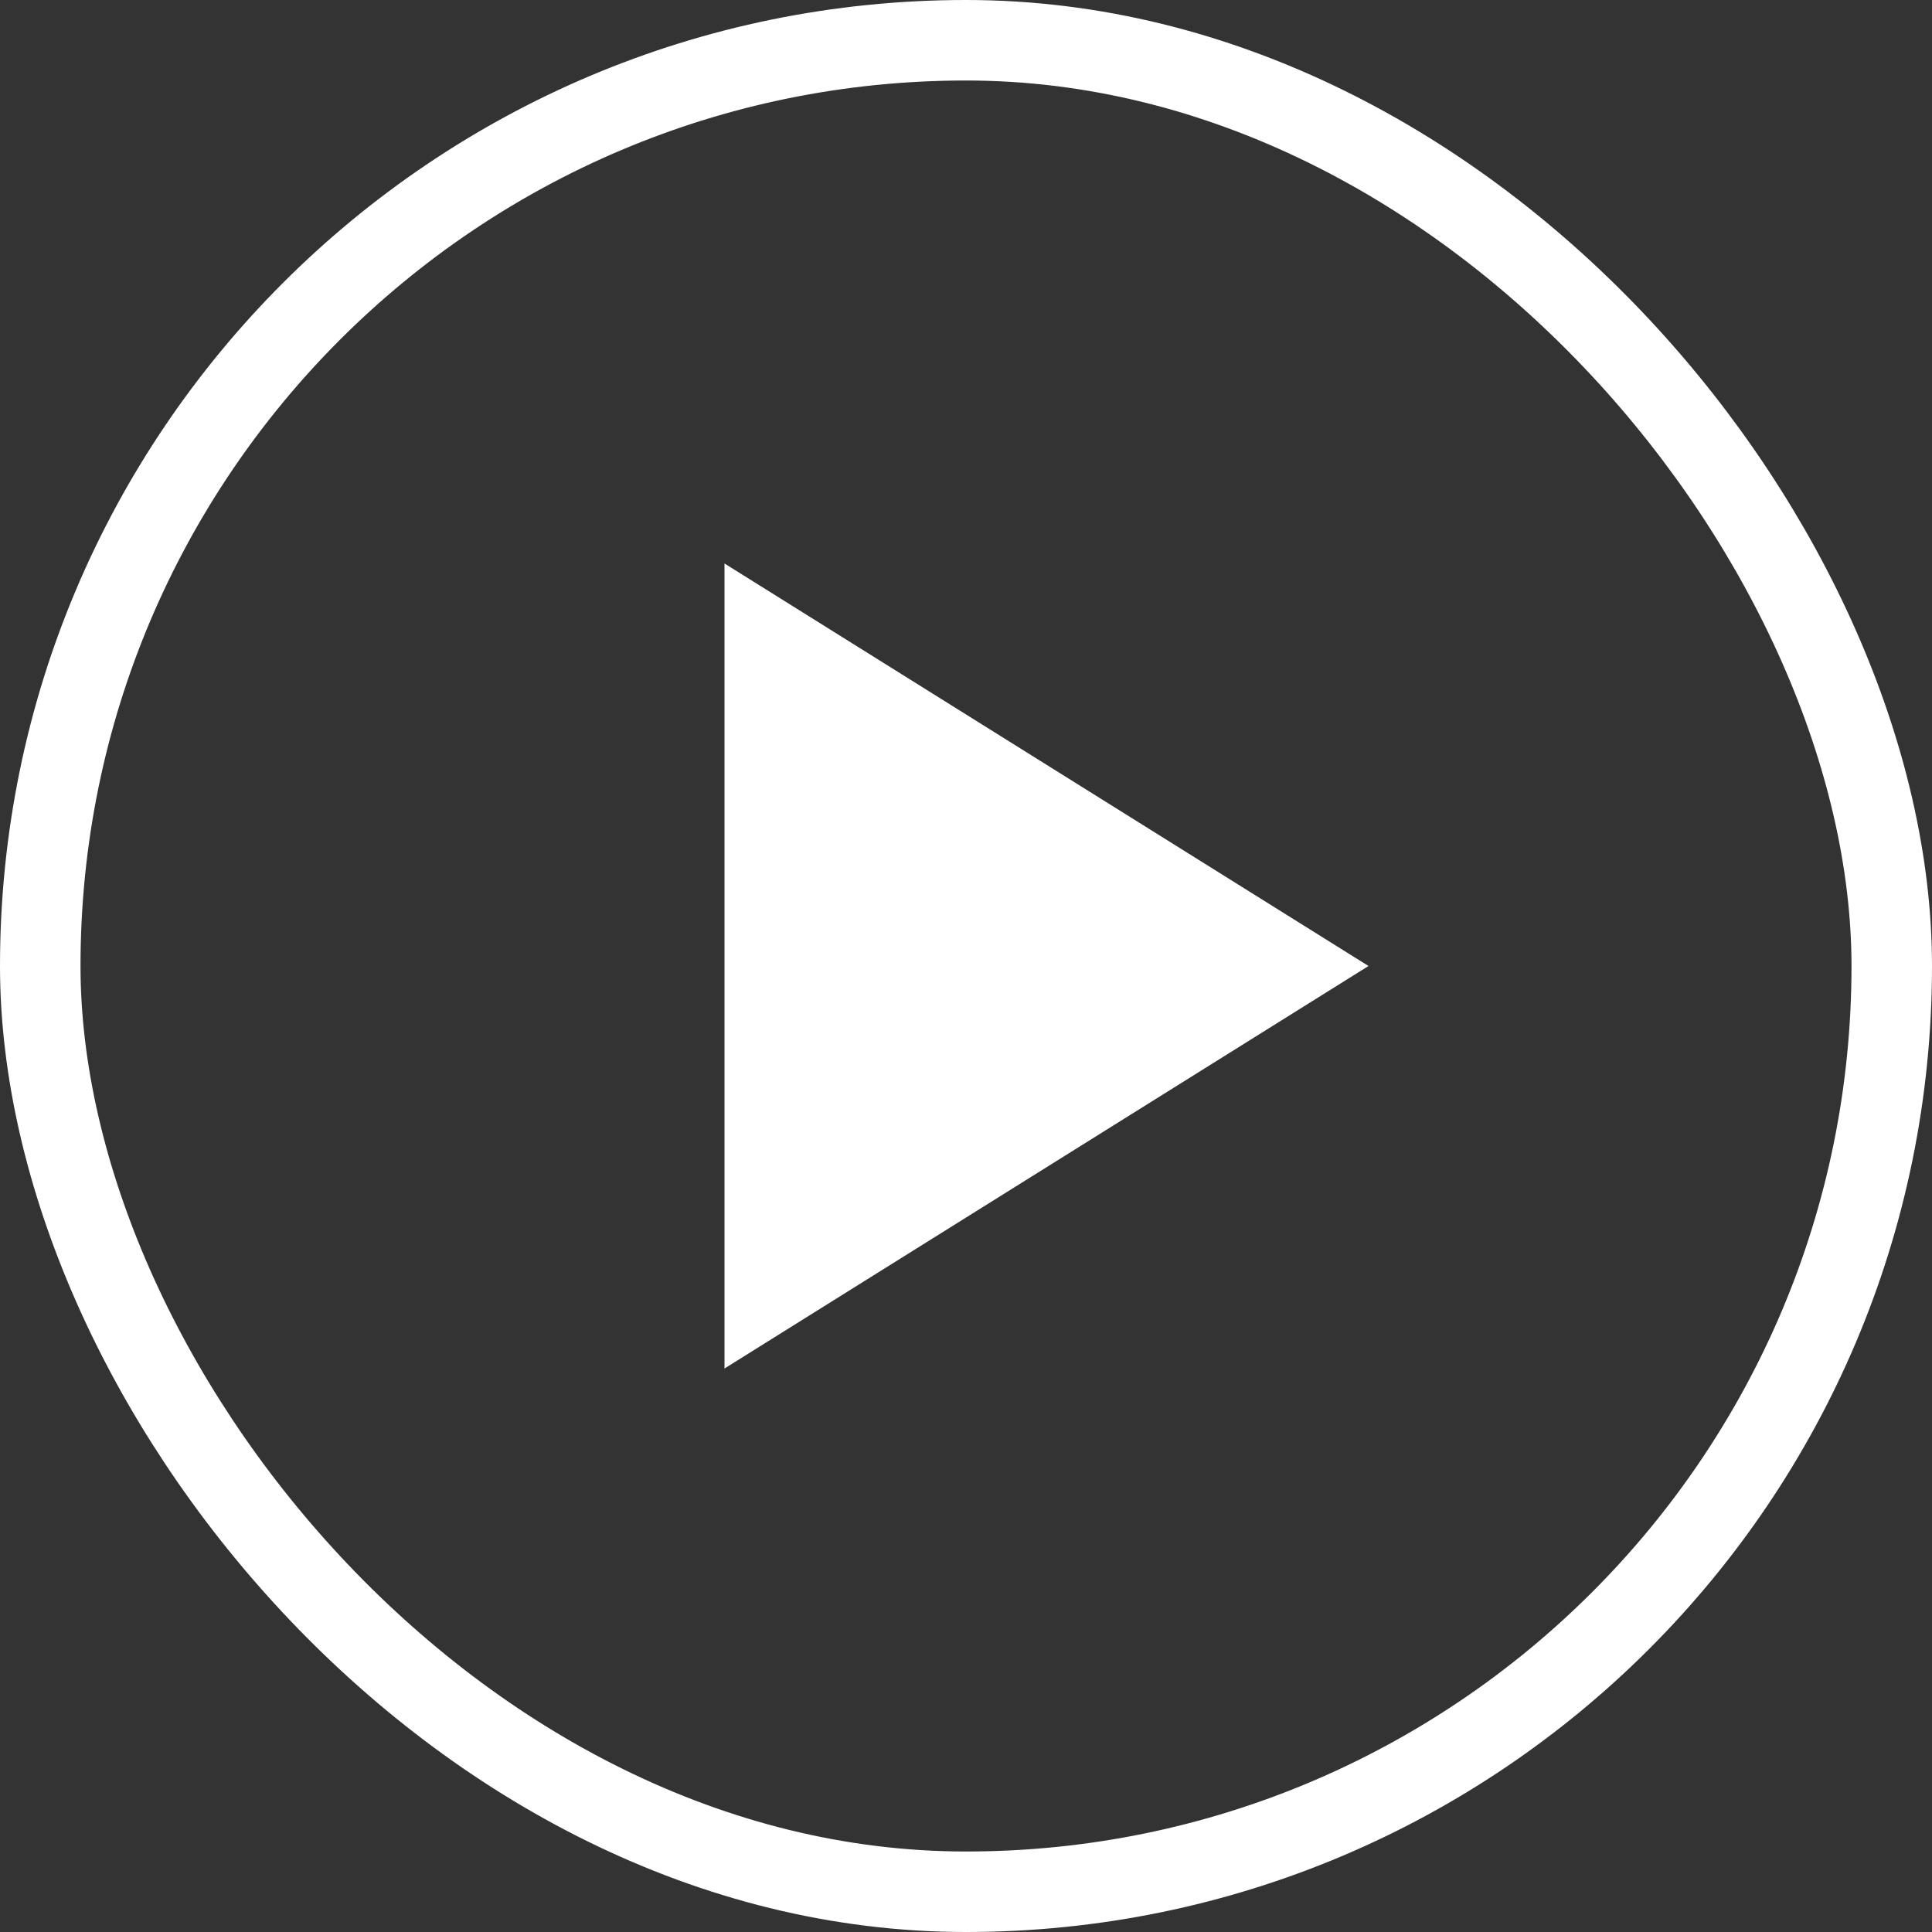 <svg height="24" viewBox="0 0 24 24" width="24" xmlns="http://www.w3.org/2000/svg"><rect x="0" y="0" width="24" height="24" fill="#333333" stroke="none"/><g fill="none" fill-rule="evenodd"><path d="m9 7v10l8-5z" fill="#fff"/><rect height="23" rx="11.5" stroke="#fff" width="23" x=".5" y=".5"/></g></svg>
